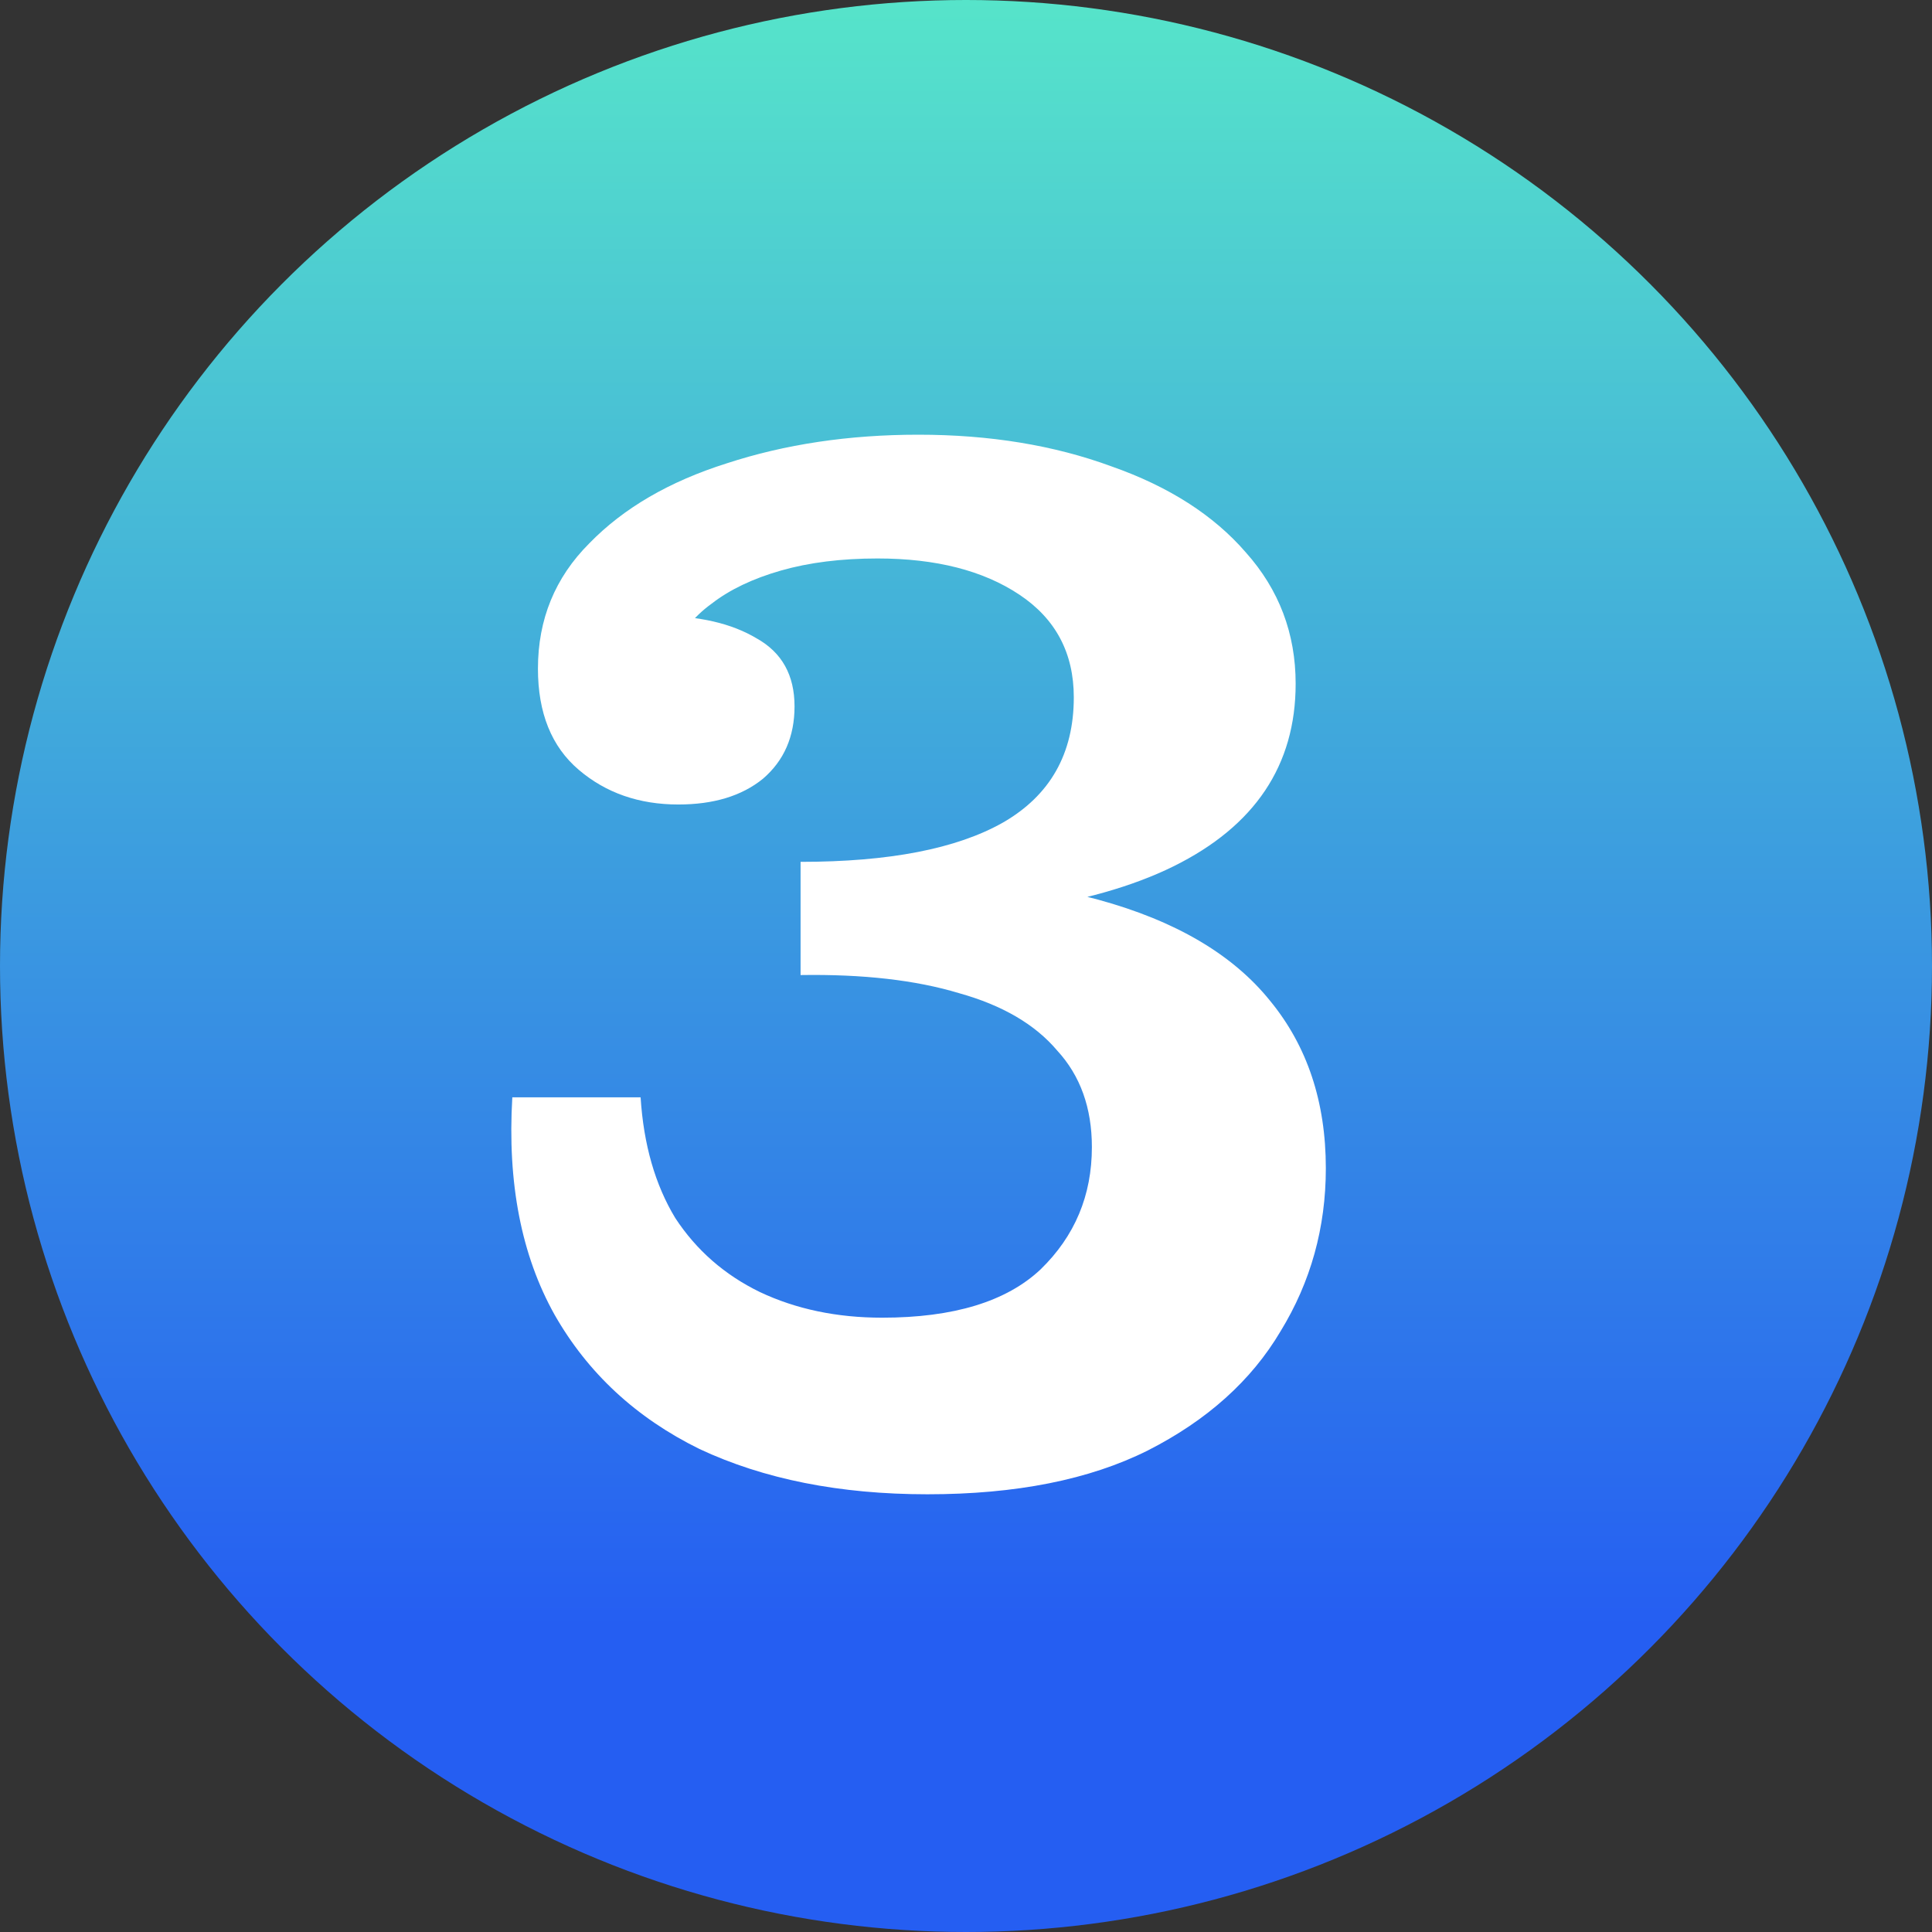 <svg width="64" height="64" viewBox="0 0 64 64" fill="none" xmlns="http://www.w3.org/2000/svg">
<rect x="0" y="0" width="64" height="64" fill="#333333" stroke="none"/>
<circle cx="32" cy="32" r="32" fill="url(#paint0_linear_10037_162)"/>
<path d="M30.721 49.5C27.82 49.5 25.304 49 23.171 48C21.07 46.967 19.471 45.483 18.37 43.55C17.27 41.583 16.804 39.183 16.971 36.35H21.221C21.32 37.917 21.704 39.25 22.37 40.35C23.07 41.417 24.004 42.233 25.171 42.8C26.37 43.367 27.721 43.65 29.221 43.65C31.587 43.65 33.337 43.117 34.471 42.05C35.604 40.95 36.17 39.6 36.17 38C36.17 36.7 35.787 35.633 35.02 34.8C34.287 33.933 33.204 33.3 31.77 32.9C30.337 32.467 28.587 32.267 26.52 32.3V29.15C30.52 28.883 33.804 29.1 36.37 29.8C38.937 30.5 40.837 31.617 42.071 33.15C43.304 34.65 43.92 36.5 43.92 38.7C43.92 40.667 43.42 42.467 42.42 44.1C41.454 45.733 39.987 47.05 38.02 48.05C36.087 49.017 33.654 49.5 30.721 49.5ZM26.52 28.55C29.454 28.55 31.687 28.117 33.221 27.25C34.787 26.35 35.571 24.967 35.571 23.1C35.571 21.633 34.971 20.5 33.77 19.7C32.571 18.9 31.004 18.5 29.07 18.5C27.87 18.5 26.804 18.633 25.87 18.9C24.937 19.167 24.171 19.533 23.57 20C22.971 20.433 22.554 20.967 22.32 21.6L21.82 20.4C23.154 20.4 24.237 20.65 25.07 21.15C25.904 21.617 26.32 22.367 26.32 23.4C26.32 24.4 25.971 25.2 25.27 25.8C24.57 26.367 23.637 26.65 22.471 26.65C21.171 26.65 20.07 26.267 19.171 25.5C18.27 24.733 17.82 23.617 17.82 22.15C17.82 20.517 18.387 19.133 19.52 18C20.654 16.833 22.171 15.95 24.07 15.35C26.004 14.717 28.12 14.4 30.421 14.4C32.787 14.4 34.92 14.75 36.821 15.45C38.721 16.117 40.204 17.067 41.27 18.3C42.37 19.533 42.92 20.983 42.92 22.65C42.92 25.35 41.571 27.367 38.87 28.7C36.17 30.033 32.054 30.633 26.52 30.5V28.55Z" fill="white"/>
<defs>
<linearGradient id="paint0_linear_10037_162" x1="32" y1="0" x2="32" y2="64" gradientUnits="userSpaceOnUse">
<stop stop-color="#56E4CA"/>
<stop offset="0.842" stop-color="#255EF2"/>
</linearGradient>
</defs>
</svg>
